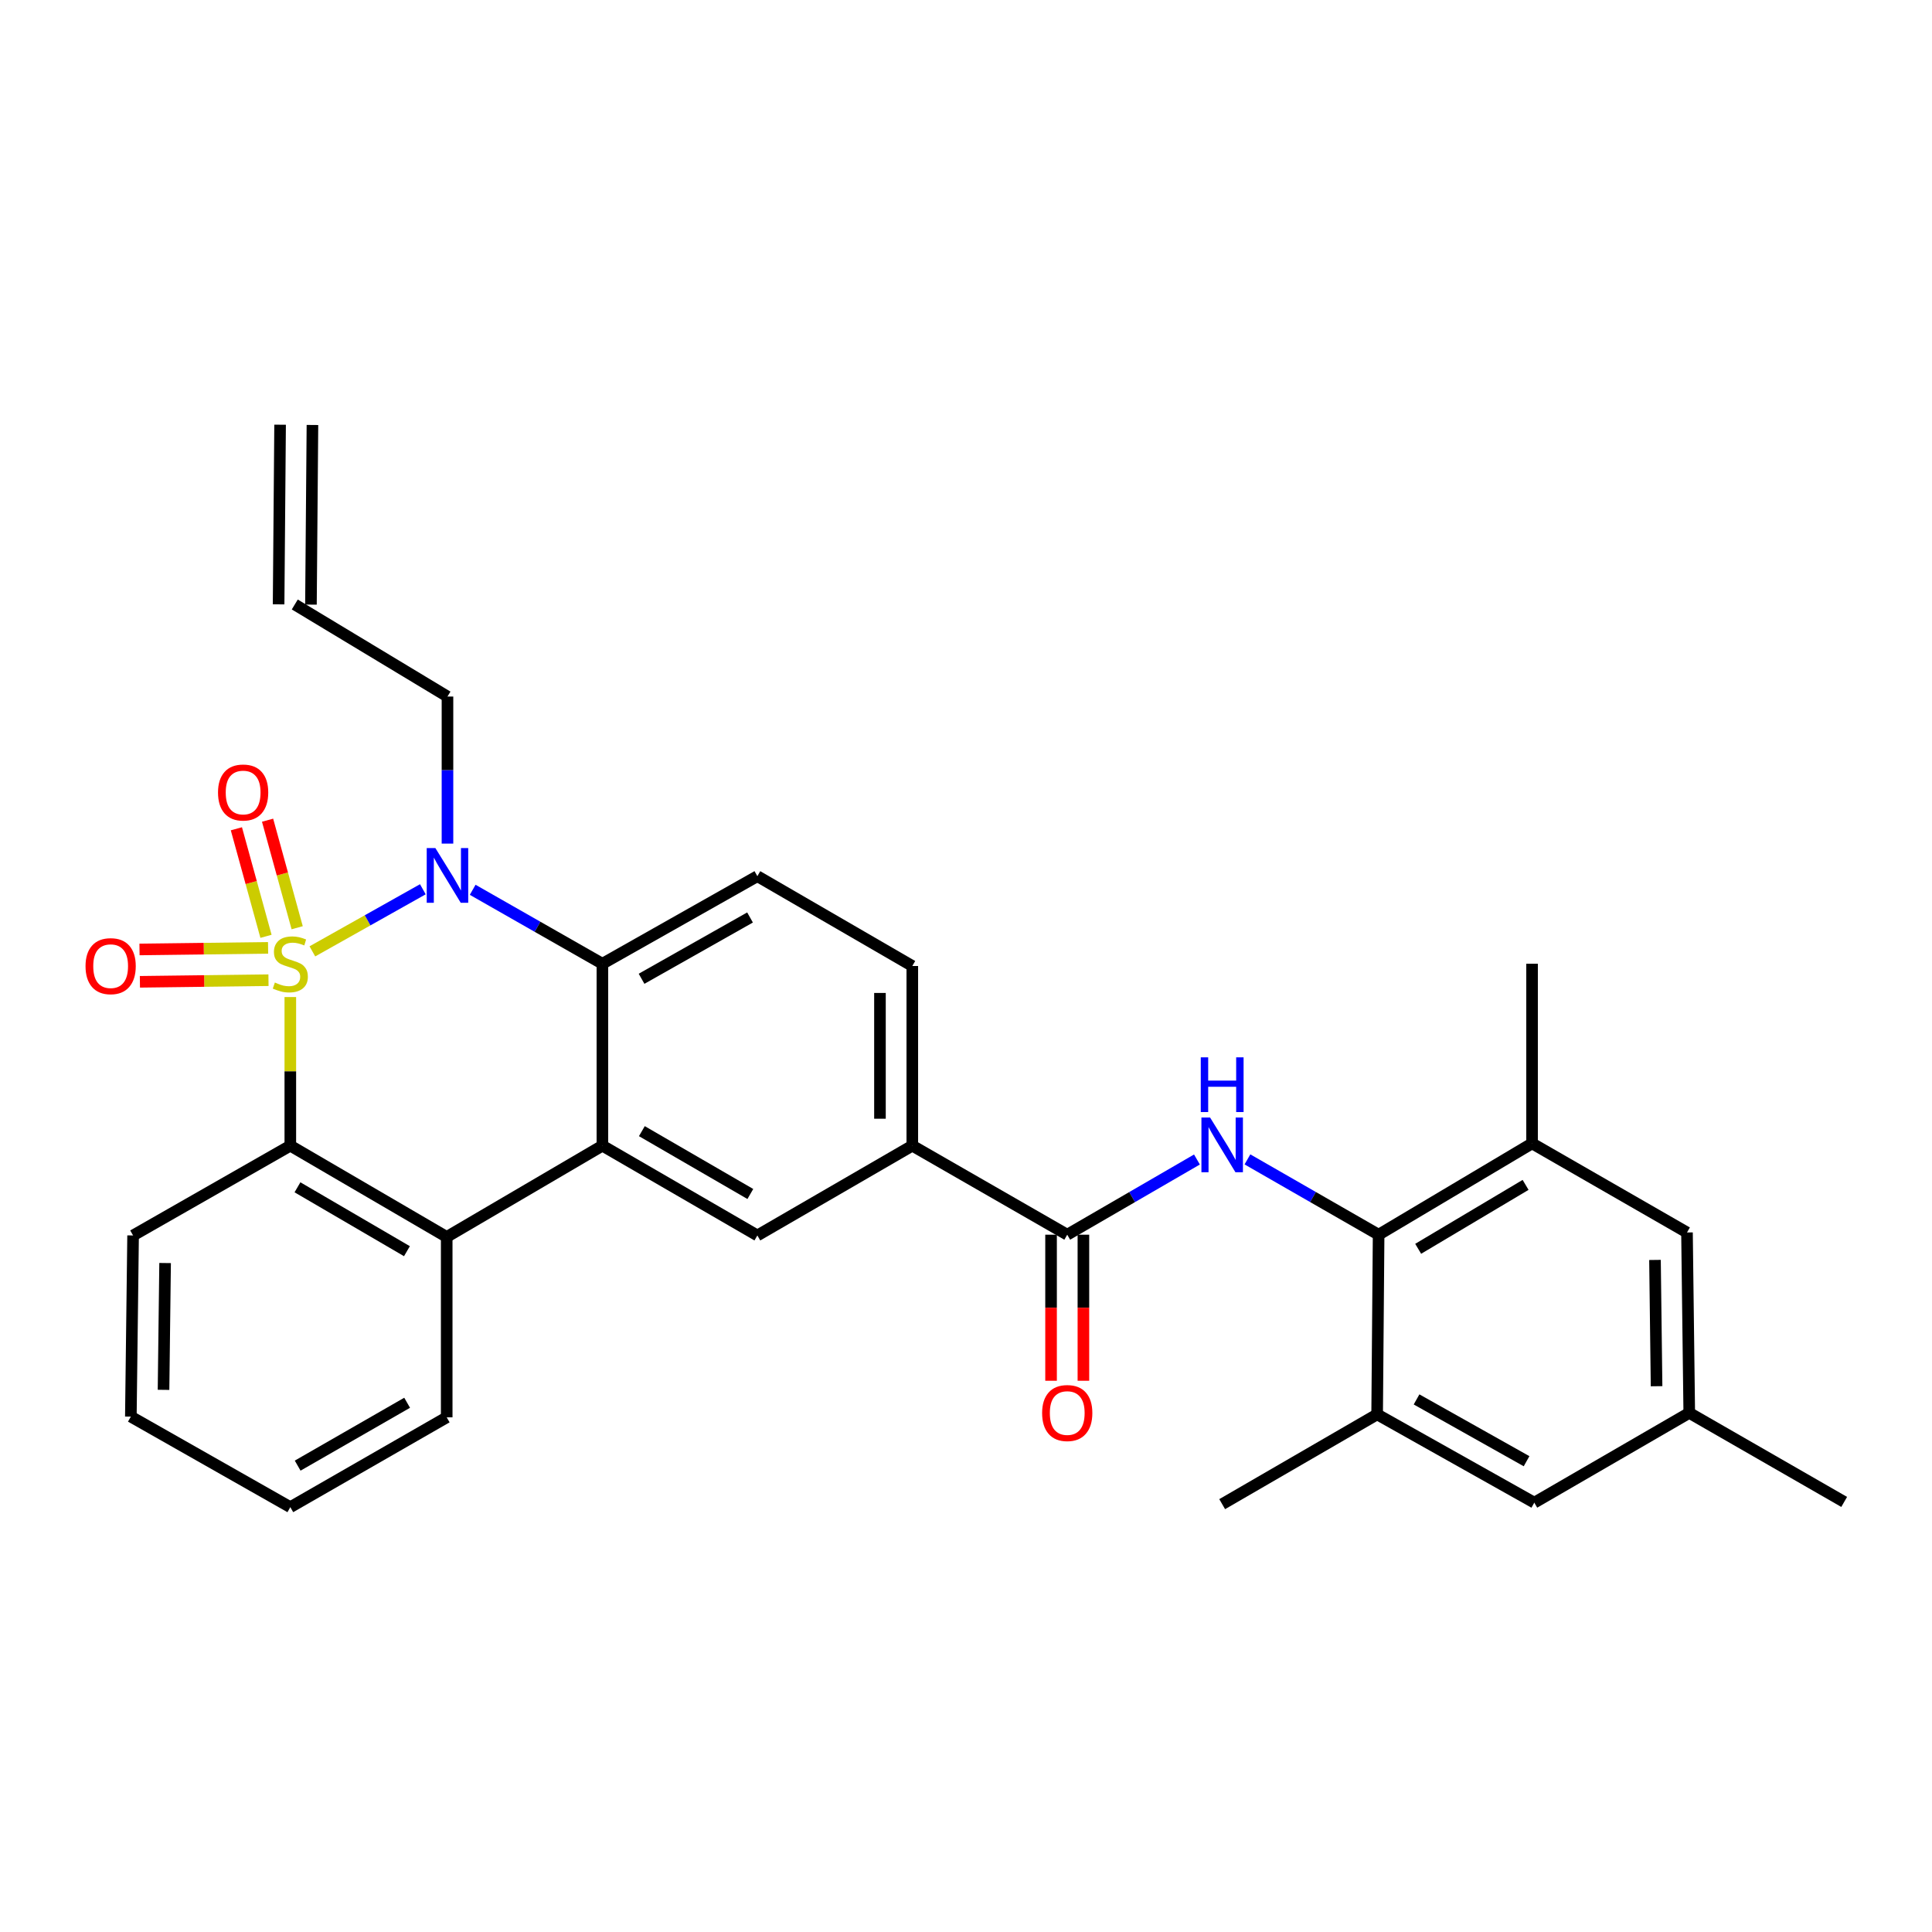 <?xml version='1.0' encoding='iso-8859-1'?>
<svg version='1.1' baseProfile='full'
              xmlns='http://www.w3.org/2000/svg'
                      xmlns:rdkit='http://www.rdkit.org/xml'
                      xmlns:xlink='http://www.w3.org/1999/xlink'
                  xml:space='preserve'
width='1000px' height='1000px' viewBox='0 0 1000 1000'>
<!-- END OF HEADER -->
<rect style='opacity:1.0;fill:#FFFFFF;stroke:none' width='1000' height='1000' x='0' y='0'> </rect>
<path class='bond-0' d='M 161.681,492.423 L 190.274,476.353' style='fill:none;fill-rule:evenodd;stroke:#CCCC00;stroke-width:6px;stroke-linecap:butt;stroke-linejoin:miter;stroke-opacity:1' />
<path class='bond-0' d='M 190.274,476.353 L 218.866,460.283' style='fill:none;fill-rule:evenodd;stroke:#0000FF;stroke-width:6px;stroke-linecap:butt;stroke-linejoin:miter;stroke-opacity:1' />
<path class='bond-1' d='M 150.269,516.071 L 150.269,554.535' style='fill:none;fill-rule:evenodd;stroke:#CCCC00;stroke-width:6px;stroke-linecap:butt;stroke-linejoin:miter;stroke-opacity:1' />
<path class='bond-1' d='M 150.269,554.535 L 150.269,592.998' style='fill:none;fill-rule:evenodd;stroke:#000000;stroke-width:6px;stroke-linecap:butt;stroke-linejoin:miter;stroke-opacity:1' />
<path class='bond-9' d='M 153.819,480.195 L 146.156,452.363' style='fill:none;fill-rule:evenodd;stroke:#CCCC00;stroke-width:6px;stroke-linecap:butt;stroke-linejoin:miter;stroke-opacity:1' />
<path class='bond-9' d='M 146.156,452.363 L 138.494,424.531' style='fill:none;fill-rule:evenodd;stroke:#FF0000;stroke-width:6px;stroke-linecap:butt;stroke-linejoin:miter;stroke-opacity:1' />
<path class='bond-9' d='M 137.677,484.639 L 130.014,456.807' style='fill:none;fill-rule:evenodd;stroke:#CCCC00;stroke-width:6px;stroke-linecap:butt;stroke-linejoin:miter;stroke-opacity:1' />
<path class='bond-9' d='M 130.014,456.807 L 122.351,428.975' style='fill:none;fill-rule:evenodd;stroke:#FF0000;stroke-width:6px;stroke-linecap:butt;stroke-linejoin:miter;stroke-opacity:1' />
<path class='bond-10' d='M 138.759,490.609 L 105.482,491.025' style='fill:none;fill-rule:evenodd;stroke:#CCCC00;stroke-width:6px;stroke-linecap:butt;stroke-linejoin:miter;stroke-opacity:1' />
<path class='bond-10' d='M 105.482,491.025 L 72.206,491.441' style='fill:none;fill-rule:evenodd;stroke:#FF0000;stroke-width:6px;stroke-linecap:butt;stroke-linejoin:miter;stroke-opacity:1' />
<path class='bond-10' d='M 138.968,507.351 L 105.692,507.767' style='fill:none;fill-rule:evenodd;stroke:#CCCC00;stroke-width:6px;stroke-linecap:butt;stroke-linejoin:miter;stroke-opacity:1' />
<path class='bond-10' d='M 105.692,507.767 L 72.415,508.183' style='fill:none;fill-rule:evenodd;stroke:#FF0000;stroke-width:6px;stroke-linecap:butt;stroke-linejoin:miter;stroke-opacity:1' />
<path class='bond-3' d='M 244.659,460.558 L 278.23,479.698' style='fill:none;fill-rule:evenodd;stroke:#0000FF;stroke-width:6px;stroke-linecap:butt;stroke-linejoin:miter;stroke-opacity:1' />
<path class='bond-3' d='M 278.23,479.698 L 311.801,498.837' style='fill:none;fill-rule:evenodd;stroke:#000000;stroke-width:6px;stroke-linecap:butt;stroke-linejoin:miter;stroke-opacity:1' />
<path class='bond-20' d='M 231.612,436.645 L 231.612,398.588' style='fill:none;fill-rule:evenodd;stroke:#0000FF;stroke-width:6px;stroke-linecap:butt;stroke-linejoin:miter;stroke-opacity:1' />
<path class='bond-20' d='M 231.612,398.588 L 231.612,360.531' style='fill:none;fill-rule:evenodd;stroke:#000000;stroke-width:6px;stroke-linecap:butt;stroke-linejoin:miter;stroke-opacity:1' />
<path class='bond-4' d='M 150.269,592.998 L 231.212,640.241' style='fill:none;fill-rule:evenodd;stroke:#000000;stroke-width:6px;stroke-linecap:butt;stroke-linejoin:miter;stroke-opacity:1' />
<path class='bond-4' d='M 153.97,614.545 L 210.63,647.615' style='fill:none;fill-rule:evenodd;stroke:#000000;stroke-width:6px;stroke-linecap:butt;stroke-linejoin:miter;stroke-opacity:1' />
<path class='bond-23' d='M 150.269,592.998 L 68.888,639.469' style='fill:none;fill-rule:evenodd;stroke:#000000;stroke-width:6px;stroke-linecap:butt;stroke-linejoin:miter;stroke-opacity:1' />
<path class='bond-2' d='M 311.801,592.998 L 231.212,640.241' style='fill:none;fill-rule:evenodd;stroke:#000000;stroke-width:6px;stroke-linecap:butt;stroke-linejoin:miter;stroke-opacity:1' />
<path class='bond-8' d='M 311.801,592.998 L 392.009,639.469' style='fill:none;fill-rule:evenodd;stroke:#000000;stroke-width:6px;stroke-linecap:butt;stroke-linejoin:miter;stroke-opacity:1' />
<path class='bond-8' d='M 332.226,585.482 L 388.372,618.011' style='fill:none;fill-rule:evenodd;stroke:#000000;stroke-width:6px;stroke-linecap:butt;stroke-linejoin:miter;stroke-opacity:1' />
<path class='bond-30' d='M 311.801,592.998 L 311.801,498.837' style='fill:none;fill-rule:evenodd;stroke:#000000;stroke-width:6px;stroke-linecap:butt;stroke-linejoin:miter;stroke-opacity:1' />
<path class='bond-14' d='M 311.801,498.837 L 392.009,453.51' style='fill:none;fill-rule:evenodd;stroke:#000000;stroke-width:6px;stroke-linecap:butt;stroke-linejoin:miter;stroke-opacity:1' />
<path class='bond-14' d='M 332.07,506.615 L 388.216,474.886' style='fill:none;fill-rule:evenodd;stroke:#000000;stroke-width:6px;stroke-linecap:butt;stroke-linejoin:miter;stroke-opacity:1' />
<path class='bond-24' d='M 231.212,640.241 L 231.212,733.611' style='fill:none;fill-rule:evenodd;stroke:#000000;stroke-width:6px;stroke-linecap:butt;stroke-linejoin:miter;stroke-opacity:1' />
<path class='bond-5' d='M 619.539,600.158 L 585.968,619.618' style='fill:none;fill-rule:evenodd;stroke:#0000FF;stroke-width:6px;stroke-linecap:butt;stroke-linejoin:miter;stroke-opacity:1' />
<path class='bond-5' d='M 585.968,619.618 L 552.398,639.078' style='fill:none;fill-rule:evenodd;stroke:#000000;stroke-width:6px;stroke-linecap:butt;stroke-linejoin:miter;stroke-opacity:1' />
<path class='bond-6' d='M 645.671,600.095 L 679.619,619.587' style='fill:none;fill-rule:evenodd;stroke:#0000FF;stroke-width:6px;stroke-linecap:butt;stroke-linejoin:miter;stroke-opacity:1' />
<path class='bond-6' d='M 679.619,619.587 L 713.568,639.078' style='fill:none;fill-rule:evenodd;stroke:#000000;stroke-width:6px;stroke-linecap:butt;stroke-linejoin:miter;stroke-opacity:1' />
<path class='bond-12' d='M 713.568,639.078 L 792.994,591.817' style='fill:none;fill-rule:evenodd;stroke:#000000;stroke-width:6px;stroke-linecap:butt;stroke-linejoin:miter;stroke-opacity:1' />
<path class='bond-12' d='M 734.043,646.377 L 789.642,613.294' style='fill:none;fill-rule:evenodd;stroke:#000000;stroke-width:6px;stroke-linecap:butt;stroke-linejoin:miter;stroke-opacity:1' />
<path class='bond-13' d='M 713.568,639.078 L 712.805,732.076' style='fill:none;fill-rule:evenodd;stroke:#000000;stroke-width:6px;stroke-linecap:butt;stroke-linejoin:miter;stroke-opacity:1' />
<path class='bond-7' d='M 552.398,639.078 L 472.208,592.998' style='fill:none;fill-rule:evenodd;stroke:#000000;stroke-width:6px;stroke-linecap:butt;stroke-linejoin:miter;stroke-opacity:1' />
<path class='bond-17' d='M 544.026,639.078 L 544.026,676.878' style='fill:none;fill-rule:evenodd;stroke:#000000;stroke-width:6px;stroke-linecap:butt;stroke-linejoin:miter;stroke-opacity:1' />
<path class='bond-17' d='M 544.026,676.878 L 544.026,714.679' style='fill:none;fill-rule:evenodd;stroke:#FF0000;stroke-width:6px;stroke-linecap:butt;stroke-linejoin:miter;stroke-opacity:1' />
<path class='bond-17' d='M 560.769,639.078 L 560.769,676.878' style='fill:none;fill-rule:evenodd;stroke:#000000;stroke-width:6px;stroke-linecap:butt;stroke-linejoin:miter;stroke-opacity:1' />
<path class='bond-17' d='M 560.769,676.878 L 560.769,714.679' style='fill:none;fill-rule:evenodd;stroke:#FF0000;stroke-width:6px;stroke-linecap:butt;stroke-linejoin:miter;stroke-opacity:1' />
<path class='bond-11' d='M 392.009,639.469 L 472.208,592.998' style='fill:none;fill-rule:evenodd;stroke:#000000;stroke-width:6px;stroke-linecap:butt;stroke-linejoin:miter;stroke-opacity:1' />
<path class='bond-32' d='M 472.208,592.998 L 472.208,500' style='fill:none;fill-rule:evenodd;stroke:#000000;stroke-width:6px;stroke-linecap:butt;stroke-linejoin:miter;stroke-opacity:1' />
<path class='bond-32' d='M 455.465,579.048 L 455.465,513.95' style='fill:none;fill-rule:evenodd;stroke:#000000;stroke-width:6px;stroke-linecap:butt;stroke-linejoin:miter;stroke-opacity:1' />
<path class='bond-16' d='M 792.994,591.817 L 873.184,637.925' style='fill:none;fill-rule:evenodd;stroke:#000000;stroke-width:6px;stroke-linecap:butt;stroke-linejoin:miter;stroke-opacity:1' />
<path class='bond-25' d='M 792.994,591.817 L 792.994,498.837' style='fill:none;fill-rule:evenodd;stroke:#000000;stroke-width:6px;stroke-linecap:butt;stroke-linejoin:miter;stroke-opacity:1' />
<path class='bond-15' d='M 712.805,732.076 L 794.148,777.775' style='fill:none;fill-rule:evenodd;stroke:#000000;stroke-width:6px;stroke-linecap:butt;stroke-linejoin:miter;stroke-opacity:1' />
<path class='bond-15' d='M 733.207,724.334 L 790.147,756.323' style='fill:none;fill-rule:evenodd;stroke:#000000;stroke-width:6px;stroke-linecap:butt;stroke-linejoin:miter;stroke-opacity:1' />
<path class='bond-26' d='M 712.805,732.076 L 632.597,778.547' style='fill:none;fill-rule:evenodd;stroke:#000000;stroke-width:6px;stroke-linecap:butt;stroke-linejoin:miter;stroke-opacity:1' />
<path class='bond-18' d='M 392.009,453.51 L 472.208,500' style='fill:none;fill-rule:evenodd;stroke:#000000;stroke-width:6px;stroke-linecap:butt;stroke-linejoin:miter;stroke-opacity:1' />
<path class='bond-19' d='M 794.148,777.775 L 874.356,731.304' style='fill:none;fill-rule:evenodd;stroke:#000000;stroke-width:6px;stroke-linecap:butt;stroke-linejoin:miter;stroke-opacity:1' />
<path class='bond-33' d='M 873.184,637.925 L 874.356,731.304' style='fill:none;fill-rule:evenodd;stroke:#000000;stroke-width:6px;stroke-linecap:butt;stroke-linejoin:miter;stroke-opacity:1' />
<path class='bond-33' d='M 856.618,652.142 L 857.438,717.507' style='fill:none;fill-rule:evenodd;stroke:#000000;stroke-width:6px;stroke-linecap:butt;stroke-linejoin:miter;stroke-opacity:1' />
<path class='bond-27' d='M 874.356,731.304 L 954.545,777.394' style='fill:none;fill-rule:evenodd;stroke:#000000;stroke-width:6px;stroke-linecap:butt;stroke-linejoin:miter;stroke-opacity:1' />
<path class='bond-21' d='M 231.612,360.531 L 152.575,312.879' style='fill:none;fill-rule:evenodd;stroke:#000000;stroke-width:6px;stroke-linecap:butt;stroke-linejoin:miter;stroke-opacity:1' />
<path class='bond-22' d='M 160.947,312.948 L 161.719,219.969' style='fill:none;fill-rule:evenodd;stroke:#000000;stroke-width:6px;stroke-linecap:butt;stroke-linejoin:miter;stroke-opacity:1' />
<path class='bond-22' d='M 144.204,312.809 L 144.976,219.83' style='fill:none;fill-rule:evenodd;stroke:#000000;stroke-width:6px;stroke-linecap:butt;stroke-linejoin:miter;stroke-opacity:1' />
<path class='bond-28' d='M 68.888,639.469 L 67.726,733.239' style='fill:none;fill-rule:evenodd;stroke:#000000;stroke-width:6px;stroke-linecap:butt;stroke-linejoin:miter;stroke-opacity:1' />
<path class='bond-28' d='M 85.456,653.742 L 84.642,719.381' style='fill:none;fill-rule:evenodd;stroke:#000000;stroke-width:6px;stroke-linecap:butt;stroke-linejoin:miter;stroke-opacity:1' />
<path class='bond-31' d='M 231.212,733.611 L 150.269,780.101' style='fill:none;fill-rule:evenodd;stroke:#000000;stroke-width:6px;stroke-linecap:butt;stroke-linejoin:miter;stroke-opacity:1' />
<path class='bond-31' d='M 210.731,726.066 L 154.071,758.609' style='fill:none;fill-rule:evenodd;stroke:#000000;stroke-width:6px;stroke-linecap:butt;stroke-linejoin:miter;stroke-opacity:1' />
<path class='bond-29' d='M 67.726,733.239 L 150.269,780.101' style='fill:none;fill-rule:evenodd;stroke:#000000;stroke-width:6px;stroke-linecap:butt;stroke-linejoin:miter;stroke-opacity:1' />
<path  class='atom-0' d='M 142.269 508.557
Q 142.589 508.677, 143.909 509.237
Q 145.229 509.797, 146.669 510.157
Q 148.149 510.477, 149.589 510.477
Q 152.269 510.477, 153.829 509.197
Q 155.389 507.877, 155.389 505.597
Q 155.389 504.037, 154.589 503.077
Q 153.829 502.117, 152.629 501.597
Q 151.429 501.077, 149.429 500.477
Q 146.909 499.717, 145.389 498.997
Q 143.909 498.277, 142.829 496.757
Q 141.789 495.237, 141.789 492.677
Q 141.789 489.117, 144.189 486.917
Q 146.629 484.717, 151.429 484.717
Q 154.709 484.717, 158.429 486.277
L 157.509 489.357
Q 154.109 487.957, 151.549 487.957
Q 148.789 487.957, 147.269 489.117
Q 145.749 490.237, 145.789 492.197
Q 145.789 493.717, 146.549 494.637
Q 147.349 495.557, 148.469 496.077
Q 149.629 496.597, 151.549 497.197
Q 154.109 497.997, 155.629 498.797
Q 157.149 499.597, 158.229 501.237
Q 159.349 502.837, 159.349 505.597
Q 159.349 509.517, 156.709 511.637
Q 154.109 513.717, 149.749 513.717
Q 147.229 513.717, 145.309 513.157
Q 143.429 512.637, 141.189 511.717
L 142.269 508.557
' fill='#CCCC00'/>
<path  class='atom-1' d='M 225.352 438.96
L 234.632 453.96
Q 235.552 455.44, 237.032 458.12
Q 238.512 460.8, 238.592 460.96
L 238.592 438.96
L 242.352 438.96
L 242.352 467.28
L 238.472 467.28
L 228.512 450.88
Q 227.352 448.96, 226.112 446.76
Q 224.912 444.56, 224.552 443.88
L 224.552 467.28
L 220.872 467.28
L 220.872 438.96
L 225.352 438.96
' fill='#0000FF'/>
<path  class='atom-6' d='M 626.337 578.429
L 635.617 593.429
Q 636.537 594.909, 638.017 597.589
Q 639.497 600.269, 639.577 600.429
L 639.577 578.429
L 643.337 578.429
L 643.337 606.749
L 639.457 606.749
L 629.497 590.349
Q 628.337 588.429, 627.097 586.229
Q 625.897 584.029, 625.537 583.349
L 625.537 606.749
L 621.857 606.749
L 621.857 578.429
L 626.337 578.429
' fill='#0000FF'/>
<path  class='atom-6' d='M 621.517 547.277
L 625.357 547.277
L 625.357 559.317
L 639.837 559.317
L 639.837 547.277
L 643.677 547.277
L 643.677 575.597
L 639.837 575.597
L 639.837 562.517
L 625.357 562.517
L 625.357 575.597
L 621.517 575.597
L 621.517 547.277
' fill='#0000FF'/>
<path  class='atom-10' d='M 112.843 410.198
Q 112.843 403.398, 116.203 399.598
Q 119.563 395.798, 125.843 395.798
Q 132.123 395.798, 135.483 399.598
Q 138.843 403.398, 138.843 410.198
Q 138.843 417.078, 135.443 420.998
Q 132.043 424.878, 125.843 424.878
Q 119.603 424.878, 116.203 420.998
Q 112.843 417.118, 112.843 410.198
M 125.843 421.678
Q 130.163 421.678, 132.483 418.798
Q 134.843 415.878, 134.843 410.198
Q 134.843 404.638, 132.483 401.838
Q 130.163 398.998, 125.843 398.998
Q 121.523 398.998, 119.163 401.798
Q 116.843 404.598, 116.843 410.198
Q 116.843 415.918, 119.163 418.798
Q 121.523 421.678, 125.843 421.678
' fill='#FF0000'/>
<path  class='atom-11' d='M 44.271 500.08
Q 44.271 493.28, 47.631 489.48
Q 50.991 485.68, 57.271 485.68
Q 63.551 485.68, 66.911 489.48
Q 70.271 493.28, 70.271 500.08
Q 70.271 506.96, 66.871 510.88
Q 63.471 514.76, 57.271 514.76
Q 51.031 514.76, 47.631 510.88
Q 44.271 507, 44.271 500.08
M 57.271 511.56
Q 61.591 511.56, 63.911 508.68
Q 66.271 505.76, 66.271 500.08
Q 66.271 494.52, 63.911 491.72
Q 61.591 488.88, 57.271 488.88
Q 52.951 488.88, 50.591 491.68
Q 48.271 494.48, 48.271 500.08
Q 48.271 505.8, 50.591 508.68
Q 52.951 511.56, 57.271 511.56
' fill='#FF0000'/>
<path  class='atom-18' d='M 539.398 731.384
Q 539.398 724.584, 542.758 720.784
Q 546.118 716.984, 552.398 716.984
Q 558.678 716.984, 562.038 720.784
Q 565.398 724.584, 565.398 731.384
Q 565.398 738.264, 561.998 742.184
Q 558.598 746.064, 552.398 746.064
Q 546.158 746.064, 542.758 742.184
Q 539.398 738.304, 539.398 731.384
M 552.398 742.864
Q 556.718 742.864, 559.038 739.984
Q 561.398 737.064, 561.398 731.384
Q 561.398 725.824, 559.038 723.024
Q 556.718 720.184, 552.398 720.184
Q 548.078 720.184, 545.718 722.984
Q 543.398 725.784, 543.398 731.384
Q 543.398 737.104, 545.718 739.984
Q 548.078 742.864, 552.398 742.864
' fill='#FF0000'/>
</svg>
